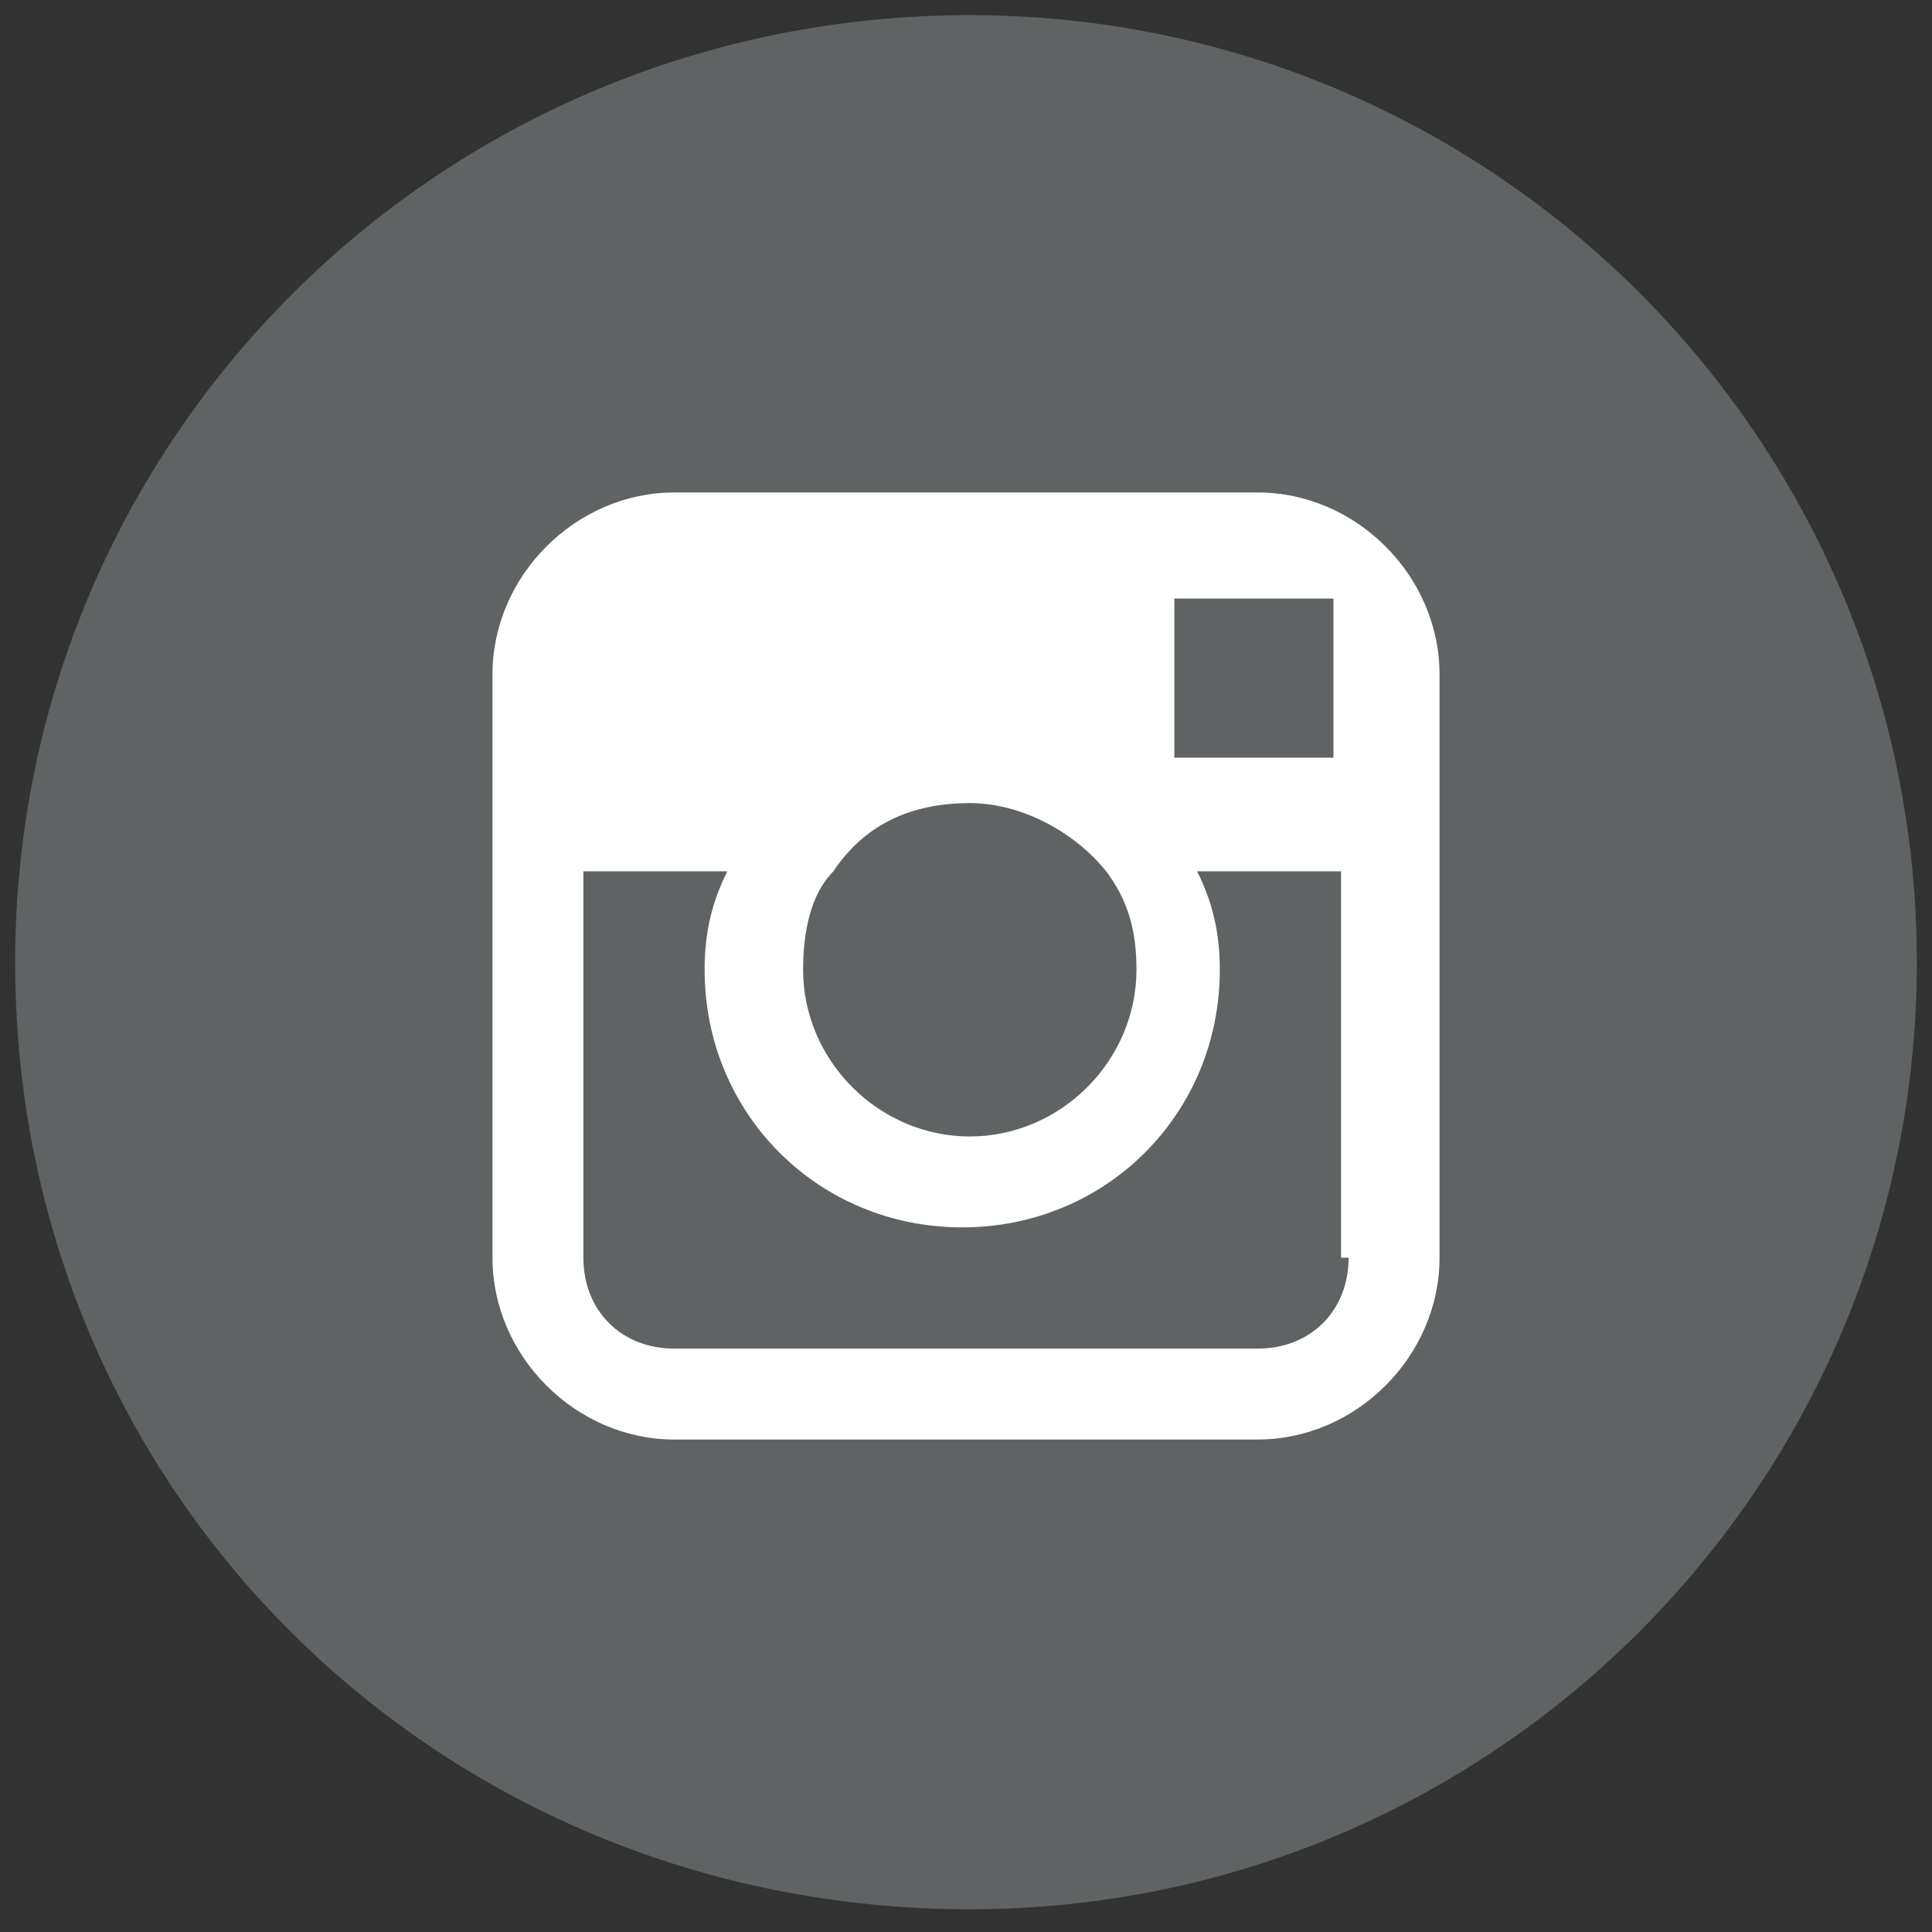 <?xml version="1.0" encoding="utf-8"?>
<!-- Generator: Adobe Illustrator 19.2.0, SVG Export Plug-In . SVG Version: 6.00 Build 0)  -->
<svg version="1.1" id="Layer_1" xmlns="http://www.w3.org/2000/svg" xmlns:xlink="http://www.w3.org/1999/xlink" x="0px" y="0px"
	 viewBox="0 0 25.5 25.5" style="enable-background:new 0 0 25.5 25.5;" xml:space="preserve">
<rect x="0" y="0" width="25.5" height="25.5" fill="#333333" stroke="none"/>
<style type="text/css">
	.st0{fill:#5F6364;}
	.st1{fill:#FFFFFF;}
</style>
<g>
	<path class="st0" d="M12.8,25.2c6.9,0,12.5-5.6,12.5-12.5c0-6.9-5.6-12.5-12.5-12.5C5.8,0.2,0.2,5.8,0.2,12.7
		C0.2,19.7,5.8,25.2,12.8,25.2"/>
	<path class="st1" d="M16.6,6.5H8.9c-1.3,0-2.4,1.1-2.4,2.4v2.6v5.1c0,1.3,1.1,2.4,2.4,2.4h7.7c1.3,0,2.4-1.1,2.4-2.4v-5.1V8.9
		C19,7.6,17.9,6.5,16.6,6.5z M17.3,7.9l0.3,0v0.3v1.8l-2.1,0l0-2.1L17.3,7.9z M11,11.5c0.4-0.6,1-0.9,1.8-0.9c0.7,0,1.4,0.4,1.8,0.9
		c0.3,0.4,0.4,0.8,0.4,1.3c0,1.2-1,2.2-2.2,2.2s-2.2-1-2.2-2.2C10.6,12.3,10.7,11.8,11,11.5z M17.8,16.6c0,0.7-0.5,1.2-1.2,1.2H8.9
		c-0.7,0-1.2-0.5-1.2-1.2v-5.1h1.9c-0.2,0.4-0.3,0.8-0.3,1.3c0,1.9,1.5,3.4,3.4,3.4c1.9,0,3.4-1.5,3.4-3.4c0-0.5-0.1-0.9-0.3-1.3
		h1.9V16.6z"/>
</g>
</svg>
